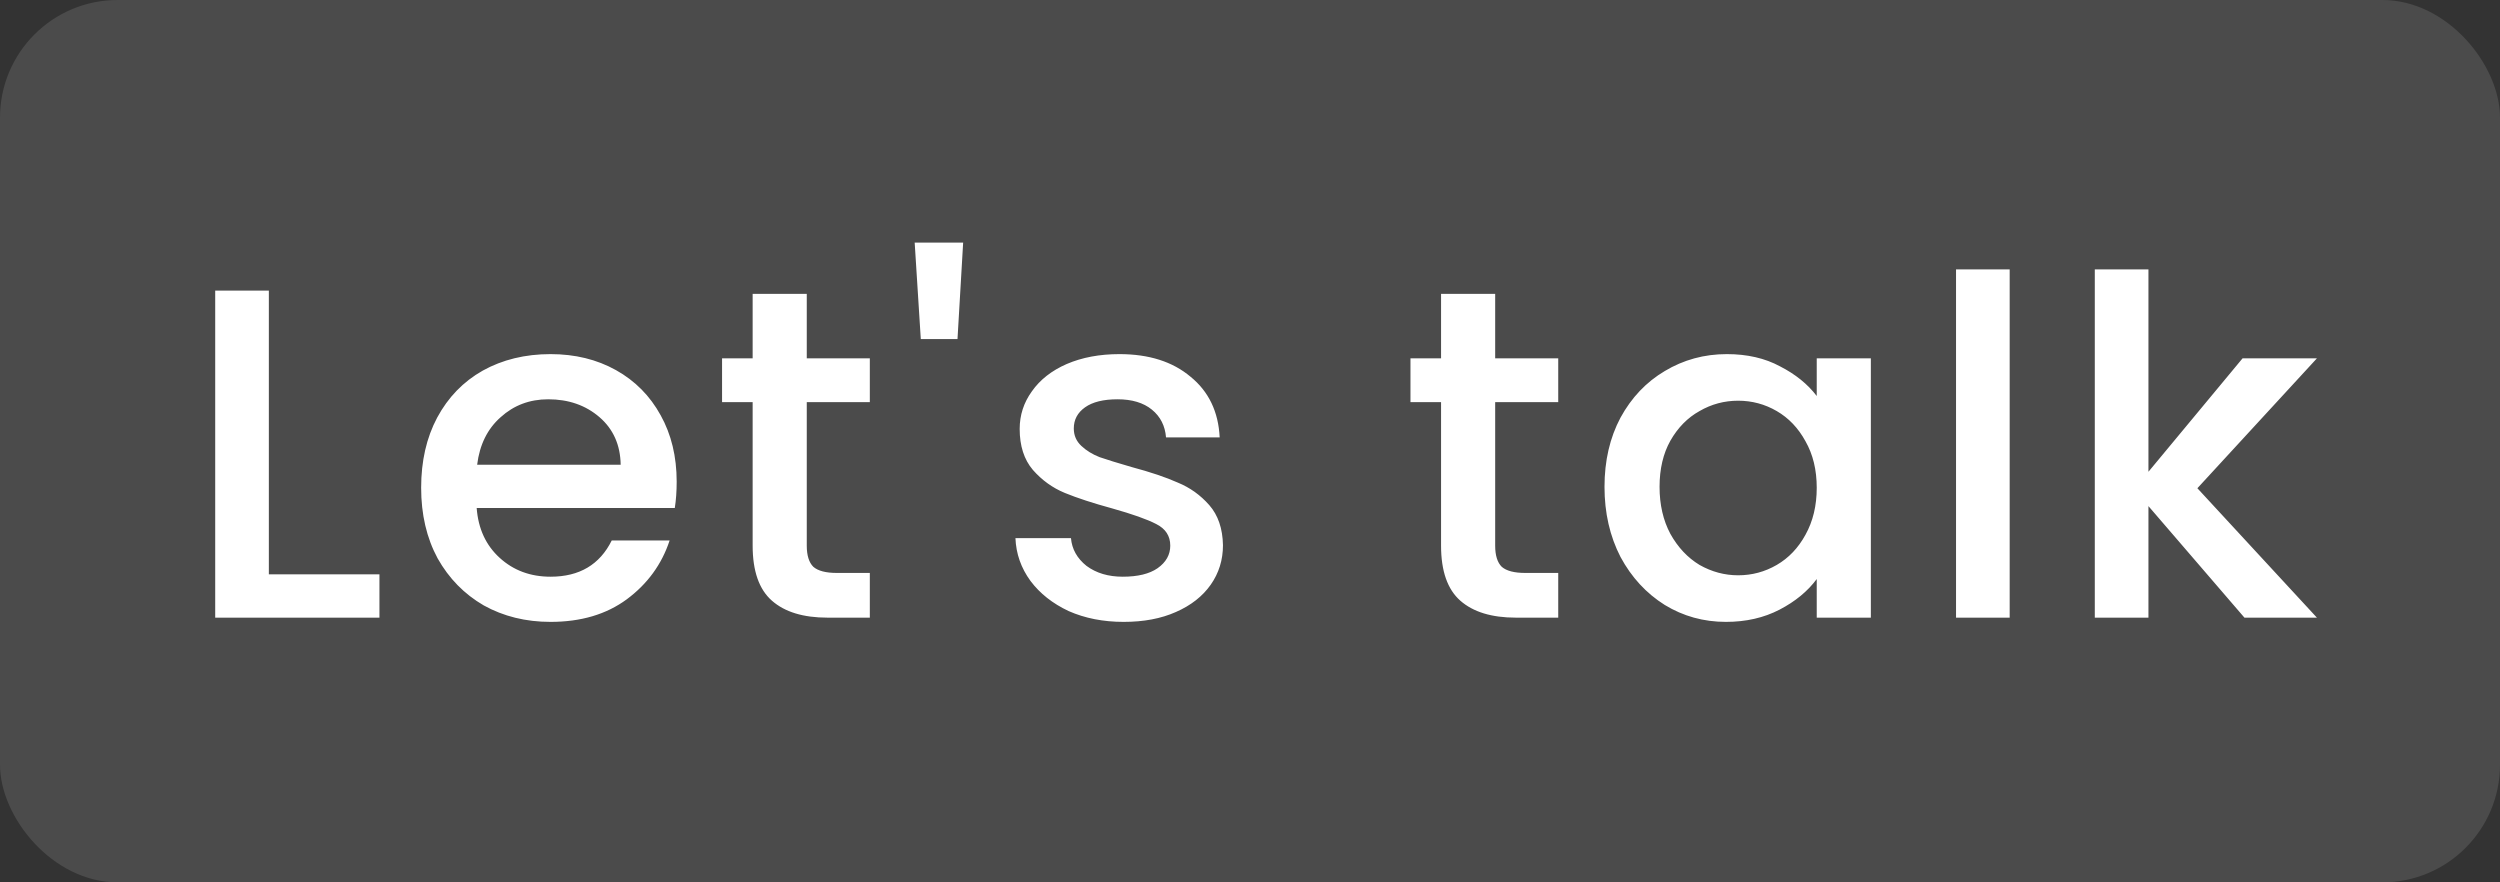 <?xml version="1.0" encoding="UTF-8"?> <svg xmlns="http://www.w3.org/2000/svg" width="85" height="30" viewBox="0 0 85 30" fill="none"><rect x="0" y="0" width="85" height="30" fill="#333333" stroke="none"/> <rect width="85" height="30" rx="4" fill="white" fill-opacity="0.12"></rect> <path d="M9.141 19.528H12.901V21H7.317V9.88H9.141V19.528ZM23.007 16.376C23.007 16.707 22.985 17.005 22.943 17.272H16.207C16.26 17.976 16.521 18.541 16.991 18.968C17.46 19.395 18.036 19.608 18.719 19.608C19.7 19.608 20.393 19.197 20.799 18.376H22.767C22.5 19.187 22.015 19.853 21.311 20.376C20.617 20.888 19.753 21.144 18.719 21.144C17.876 21.144 17.119 20.957 16.447 20.584C15.785 20.2 15.263 19.667 14.879 18.984C14.505 18.291 14.319 17.491 14.319 16.584C14.319 15.677 14.5 14.883 14.863 14.2C15.236 13.507 15.753 12.973 16.415 12.6C17.087 12.227 17.855 12.04 18.719 12.04C19.551 12.04 20.292 12.221 20.943 12.584C21.593 12.947 22.1 13.459 22.463 14.12C22.825 14.771 23.007 15.523 23.007 16.376ZM21.103 15.8C21.092 15.128 20.852 14.589 20.383 14.184C19.913 13.779 19.332 13.576 18.639 13.576C18.009 13.576 17.471 13.779 17.023 14.184C16.575 14.579 16.308 15.117 16.223 15.8H21.103ZM27.43 13.672V18.552C27.43 18.883 27.504 19.123 27.654 19.272C27.814 19.411 28.08 19.48 28.454 19.48H29.574V21H28.134C27.312 21 26.683 20.808 26.246 20.424C25.808 20.04 25.59 19.416 25.59 18.552V13.672H24.55V12.184H25.59V9.992H27.43V12.184H29.574V13.672H27.43ZM32.747 8.248L32.555 11.528H31.307L31.099 8.248H32.747ZM38.205 21.144C37.511 21.144 36.887 21.021 36.333 20.776C35.789 20.52 35.357 20.179 35.037 19.752C34.717 19.315 34.546 18.829 34.525 18.296H36.413C36.445 18.669 36.621 18.984 36.941 19.24C37.271 19.485 37.682 19.608 38.173 19.608C38.685 19.608 39.079 19.512 39.357 19.32C39.645 19.117 39.789 18.861 39.789 18.552C39.789 18.221 39.629 17.976 39.309 17.816C38.999 17.656 38.503 17.48 37.821 17.288C37.159 17.107 36.621 16.931 36.205 16.76C35.789 16.589 35.426 16.328 35.117 15.976C34.818 15.624 34.669 15.16 34.669 14.584C34.669 14.115 34.807 13.688 35.085 13.304C35.362 12.909 35.757 12.6 36.269 12.376C36.791 12.152 37.389 12.04 38.061 12.04C39.063 12.04 39.869 12.296 40.477 12.808C41.095 13.309 41.426 13.997 41.469 14.872H39.645C39.613 14.477 39.453 14.163 39.165 13.928C38.877 13.693 38.487 13.576 37.997 13.576C37.517 13.576 37.149 13.667 36.893 13.848C36.637 14.029 36.509 14.269 36.509 14.568C36.509 14.803 36.594 15 36.765 15.16C36.935 15.32 37.143 15.448 37.389 15.544C37.634 15.629 37.997 15.741 38.477 15.88C39.117 16.051 39.639 16.227 40.045 16.408C40.461 16.579 40.818 16.835 41.117 17.176C41.415 17.517 41.57 17.971 41.581 18.536C41.581 19.037 41.442 19.485 41.165 19.88C40.887 20.275 40.493 20.584 39.981 20.808C39.479 21.032 38.887 21.144 38.205 21.144ZM50.836 13.672V18.552C50.836 18.883 50.91 19.123 51.06 19.272C51.22 19.411 51.486 19.48 51.86 19.48H52.98V21H51.54C50.718 21 50.089 20.808 49.652 20.424C49.215 20.04 48.996 19.416 48.996 18.552V13.672H47.956V12.184H48.996V9.992H50.836V12.184H52.98V13.672H50.836ZM54.553 16.552C54.553 15.667 54.734 14.883 55.097 14.2C55.47 13.517 55.972 12.989 56.601 12.616C57.241 12.232 57.945 12.04 58.713 12.04C59.406 12.04 60.009 12.179 60.521 12.456C61.044 12.723 61.46 13.059 61.769 13.464V12.184H63.609V21H61.769V19.688C61.46 20.104 61.038 20.451 60.505 20.728C59.972 21.005 59.364 21.144 58.681 21.144C57.924 21.144 57.23 20.952 56.601 20.568C55.972 20.173 55.47 19.629 55.097 18.936C54.734 18.232 54.553 17.437 54.553 16.552ZM61.769 16.584C61.769 15.976 61.641 15.448 61.385 15C61.14 14.552 60.814 14.211 60.409 13.976C60.004 13.741 59.566 13.624 59.097 13.624C58.628 13.624 58.19 13.741 57.785 13.976C57.38 14.2 57.049 14.536 56.793 14.984C56.548 15.421 56.425 15.944 56.425 16.552C56.425 17.16 56.548 17.693 56.793 18.152C57.049 18.611 57.38 18.963 57.785 19.208C58.201 19.443 58.638 19.56 59.097 19.56C59.566 19.56 60.004 19.443 60.409 19.208C60.814 18.973 61.14 18.632 61.385 18.184C61.641 17.725 61.769 17.192 61.769 16.584ZM68.329 9.16V21H66.505V9.16H68.329ZM74.711 16.6L78.775 21H76.311L73.047 17.208V21H71.223V9.16H73.047V16.04L76.247 12.184H78.775L74.711 16.6Z" fill="white"></path> </svg> 